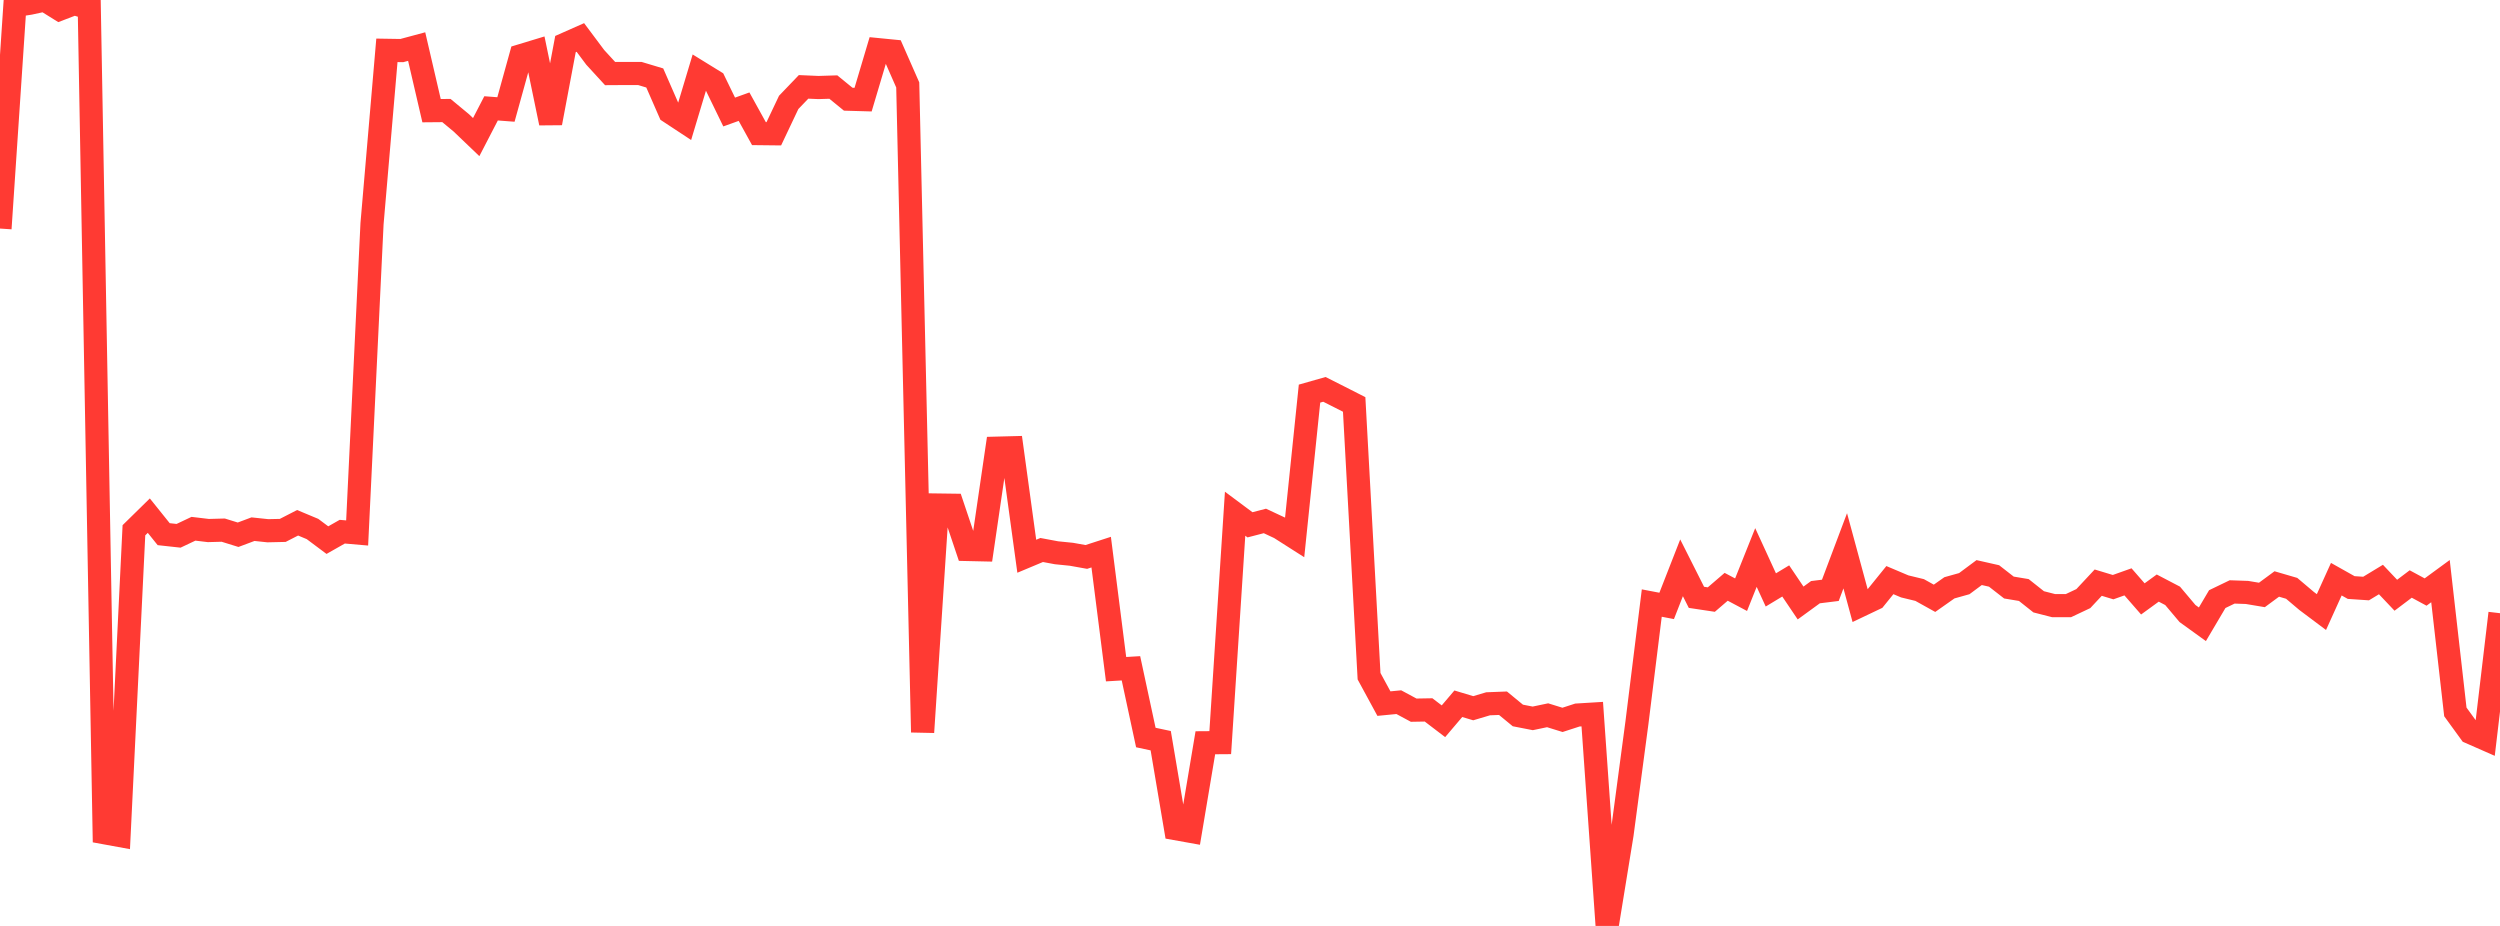 <?xml version="1.0" standalone="no"?>
<!DOCTYPE svg PUBLIC "-//W3C//DTD SVG 1.1//EN" "http://www.w3.org/Graphics/SVG/1.1/DTD/svg11.dtd">

<svg width="135" height="50" viewBox="0 0 135 50" preserveAspectRatio="none" 
  xmlns="http://www.w3.org/2000/svg"
  xmlns:xlink="http://www.w3.org/1999/xlink">


<polyline points="0.0, 12.342 0.804, 0.3 1.607, 0.175 2.411, 0.0 3.214, 0.5 4.018, 0.192 4.821, 0.439 5.625, 44.964 6.429, 45.111 7.232, 28.634 8.036, 27.845 8.839, 28.845 9.643, 28.933 10.446, 28.553 11.25, 28.649 12.054, 28.627 12.857, 28.876 13.661, 28.575 14.464, 28.66 15.268, 28.642 16.071, 28.23 16.875, 28.566 17.679, 29.167 18.482, 28.711 19.286, 28.781 20.089, 12.084 20.893, 2.718 21.696, 2.731 22.5, 2.515 23.304, 5.976 24.107, 5.969 24.911, 6.635 25.714, 7.403 26.518, 5.851 27.321, 5.912 28.125, 3.009 28.929, 2.765 29.732, 6.646 30.536, 2.379 31.339, 2.023 32.143, 3.098 32.946, 3.973 33.75, 3.968 34.554, 3.969 35.357, 4.21 36.161, 6.048 36.964, 6.577 37.768, 3.9 38.571, 4.395 39.375, 6.049 40.179, 5.76 40.982, 7.215 41.786, 7.224 42.589, 5.53 43.393, 4.691 44.196, 4.726 45.0, 4.701 45.804, 5.357 46.607, 5.38 47.411, 2.68 48.214, 2.759 49.018, 4.587 49.821, 39.541 50.625, 27.271 51.429, 27.282 52.232, 29.672 53.036, 29.69 53.839, 24.201 54.643, 24.18 55.446, 30.037 56.25, 29.7 57.054, 29.85 57.857, 29.931 58.661, 30.075 59.464, 29.815 60.268, 36.136 61.071, 36.088 61.875, 39.826 62.679, 39.998 63.482, 44.747 64.286, 44.891 65.089, 40.109 65.893, 40.103 66.696, 27.741 67.5, 28.34 68.304, 28.131 69.107, 28.507 69.911, 29.019 70.714, 21.255 71.518, 21.026 72.321, 21.431 73.125, 21.84 73.929, 36.516 74.732, 37.995 75.536, 37.917 76.339, 38.349 77.143, 38.335 77.946, 38.948 78.75, 38.002 79.554, 38.244 80.357, 38.005 81.161, 37.974 81.964, 38.635 82.768, 38.792 83.571, 38.624 84.375, 38.873 85.179, 38.612 85.982, 38.563 86.786, 50.0 87.589, 45.068 88.393, 39.038 89.196, 32.565 90.0, 32.719 90.804, 30.662 91.607, 32.256 92.411, 32.377 93.214, 31.687 94.018, 32.114 94.821, 30.105 95.625, 31.856 96.429, 31.371 97.232, 32.562 98.036, 31.977 98.839, 31.878 99.643, 29.743 100.446, 32.703 101.25, 32.32 102.054, 31.326 102.857, 31.666 103.661, 31.861 104.464, 32.308 105.268, 31.742 106.071, 31.517 106.875, 30.919 107.679, 31.101 108.482, 31.727 109.286, 31.861 110.089, 32.498 110.893, 32.704 111.696, 32.704 112.5, 32.324 113.304, 31.463 114.107, 31.706 114.911, 31.42 115.714, 32.341 116.518, 31.756 117.321, 32.176 118.125, 33.13 118.929, 33.711 119.732, 32.352 120.536, 31.964 121.339, 31.992 122.143, 32.127 122.946, 31.535 123.75, 31.77 124.554, 32.45 125.357, 33.052 126.161, 31.276 126.964, 31.727 127.768, 31.781 128.571, 31.294 129.375, 32.143 130.179, 31.536 130.982, 31.97 131.786, 31.381 132.589, 38.443 133.393, 39.55 134.196, 39.903 135.0, 33.113" fill="none" stroke="#ff3a33" stroke-width="1.25"/>

</svg>